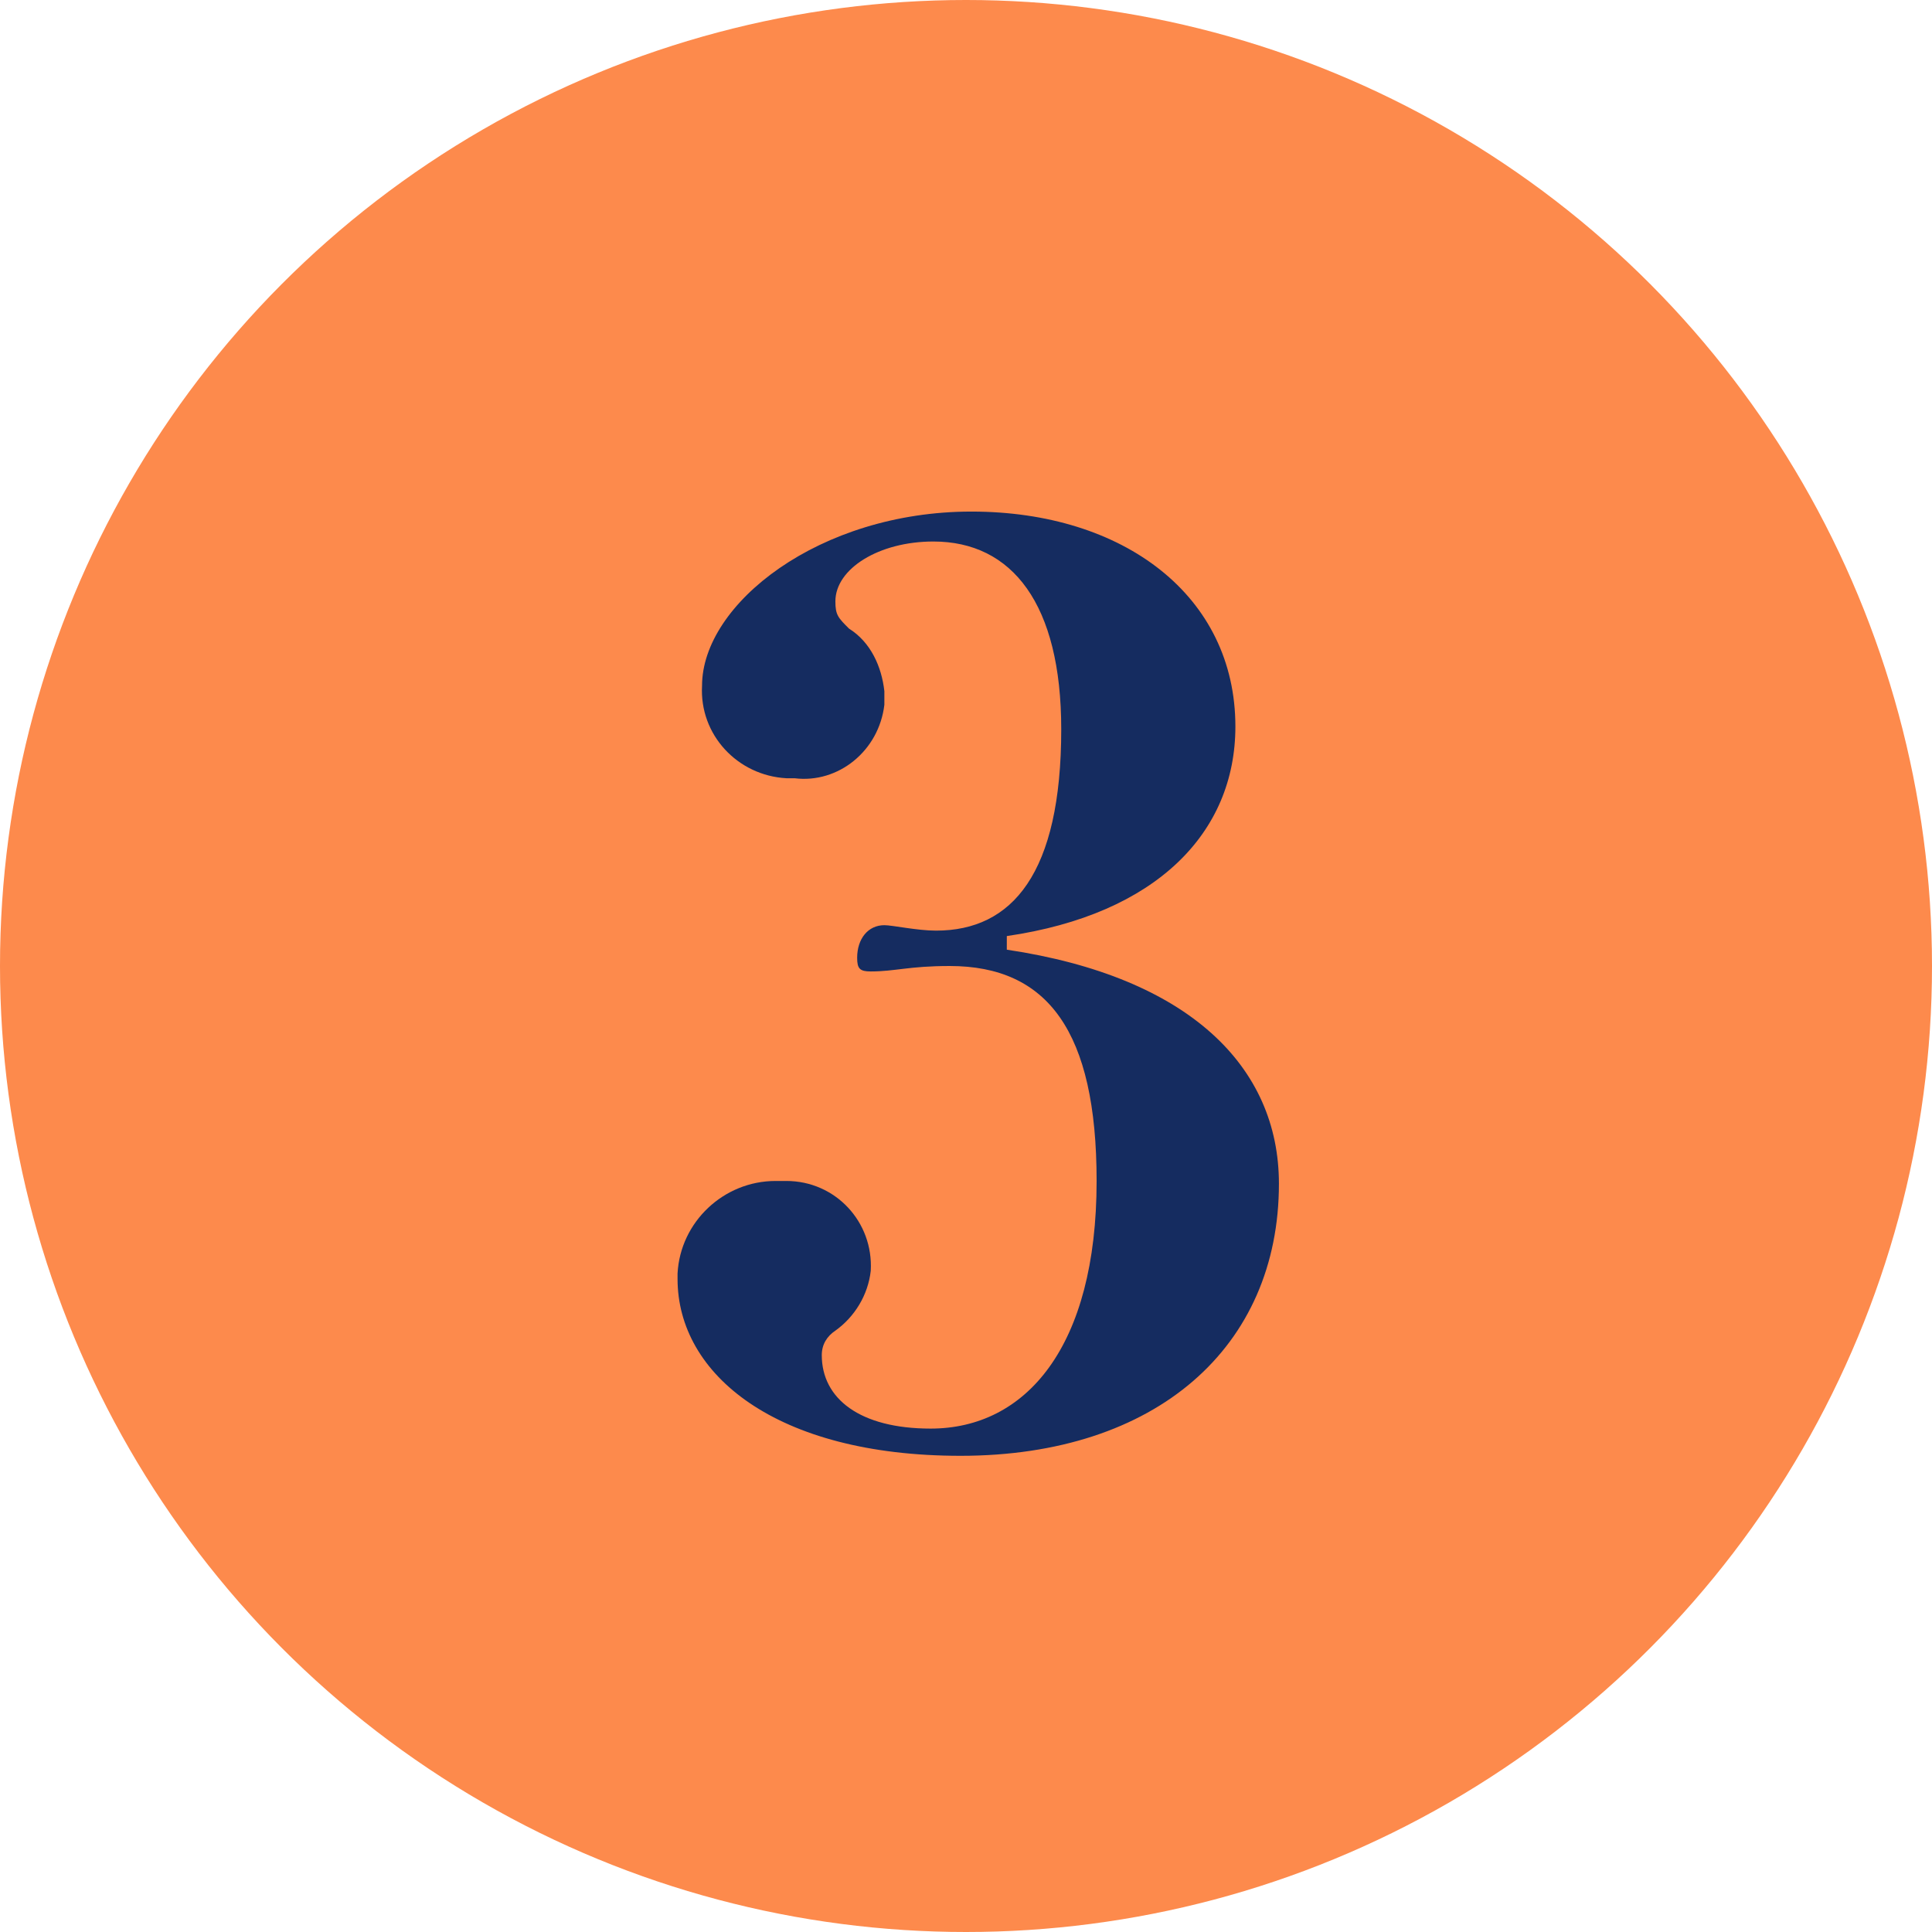 <?xml version="1.0" encoding="utf-8"?>
<!-- Generator: Adobe Illustrator 24.3.0, SVG Export Plug-In . SVG Version: 6.00 Build 0)  -->
<svg version="1.1" id="レイヤー_1" xmlns="http://www.w3.org/2000/svg" xmlns:xlink="http://www.w3.org/1999/xlink" x="0px"
	 y="0px" width="71px" height="71px" viewBox="0 0 71 71" style="enable-background:new 0 0 71 71;" xml:space="preserve">
<style type="text/css">
	.st0{fill:#FD8A4C;}
	.st1{fill:#152C60;}
</style>
<g id="グループ_93" transform="translate(5716 -4159)">
	<g id="楕円形_11" transform="translate(-5716 4159)">
		<circle class="st0" cx="35.5" cy="35.5" r="35.5"/>
	</g>
	<path id="パス_25" class="st1" d="M-5679,4193.4c5.5-0.8,8.4-3.8,8.4-7.7c0-4.8-4.1-7.9-9.7-7.9s-9.9,3.4-9.9,6.4
		c-0.1,1.8,1.3,3.3,3.1,3.4c0.1,0,0.2,0,0.3,0c1.6,0.2,3.1-1,3.3-2.7c0-0.2,0-0.3,0-0.5c-0.1-0.9-0.5-1.8-1.3-2.3
		c-0.4-0.4-0.5-0.5-0.5-1c0-1.2,1.6-2.2,3.6-2.2c2.9,0,4.7,2.3,4.7,6.9c0,5.3-1.8,7.4-4.6,7.4c-0.7,0-1.6-0.2-1.9-0.2
		c-0.6,0-1,0.5-1,1.2c0,0.4,0.1,0.5,0.5,0.5c0.9,0,1.4-0.2,2.9-0.2c3.6,0,5.4,2.4,5.4,7.9c0,6.1-2.6,9.1-6.1,9.1c-2.6,0-4-1.1-4-2.7
		c0-0.4,0.2-0.7,0.5-0.9c0.7-0.5,1.2-1.3,1.3-2.2c0.1-1.8-1.3-3.3-3.1-3.3c-0.1,0-0.3,0-0.4,0c-1.9,0-3.5,1.5-3.6,3.4
		c0,0.1,0,0.1,0,0.2c0,3.5,3.6,6.5,10.4,6.5c7.2,0,11.7-4,11.7-10c0-4.3-3.3-7.6-10-8.6L-5679,4193.4L-5679,4193.4z"/>
</g>
</svg>
